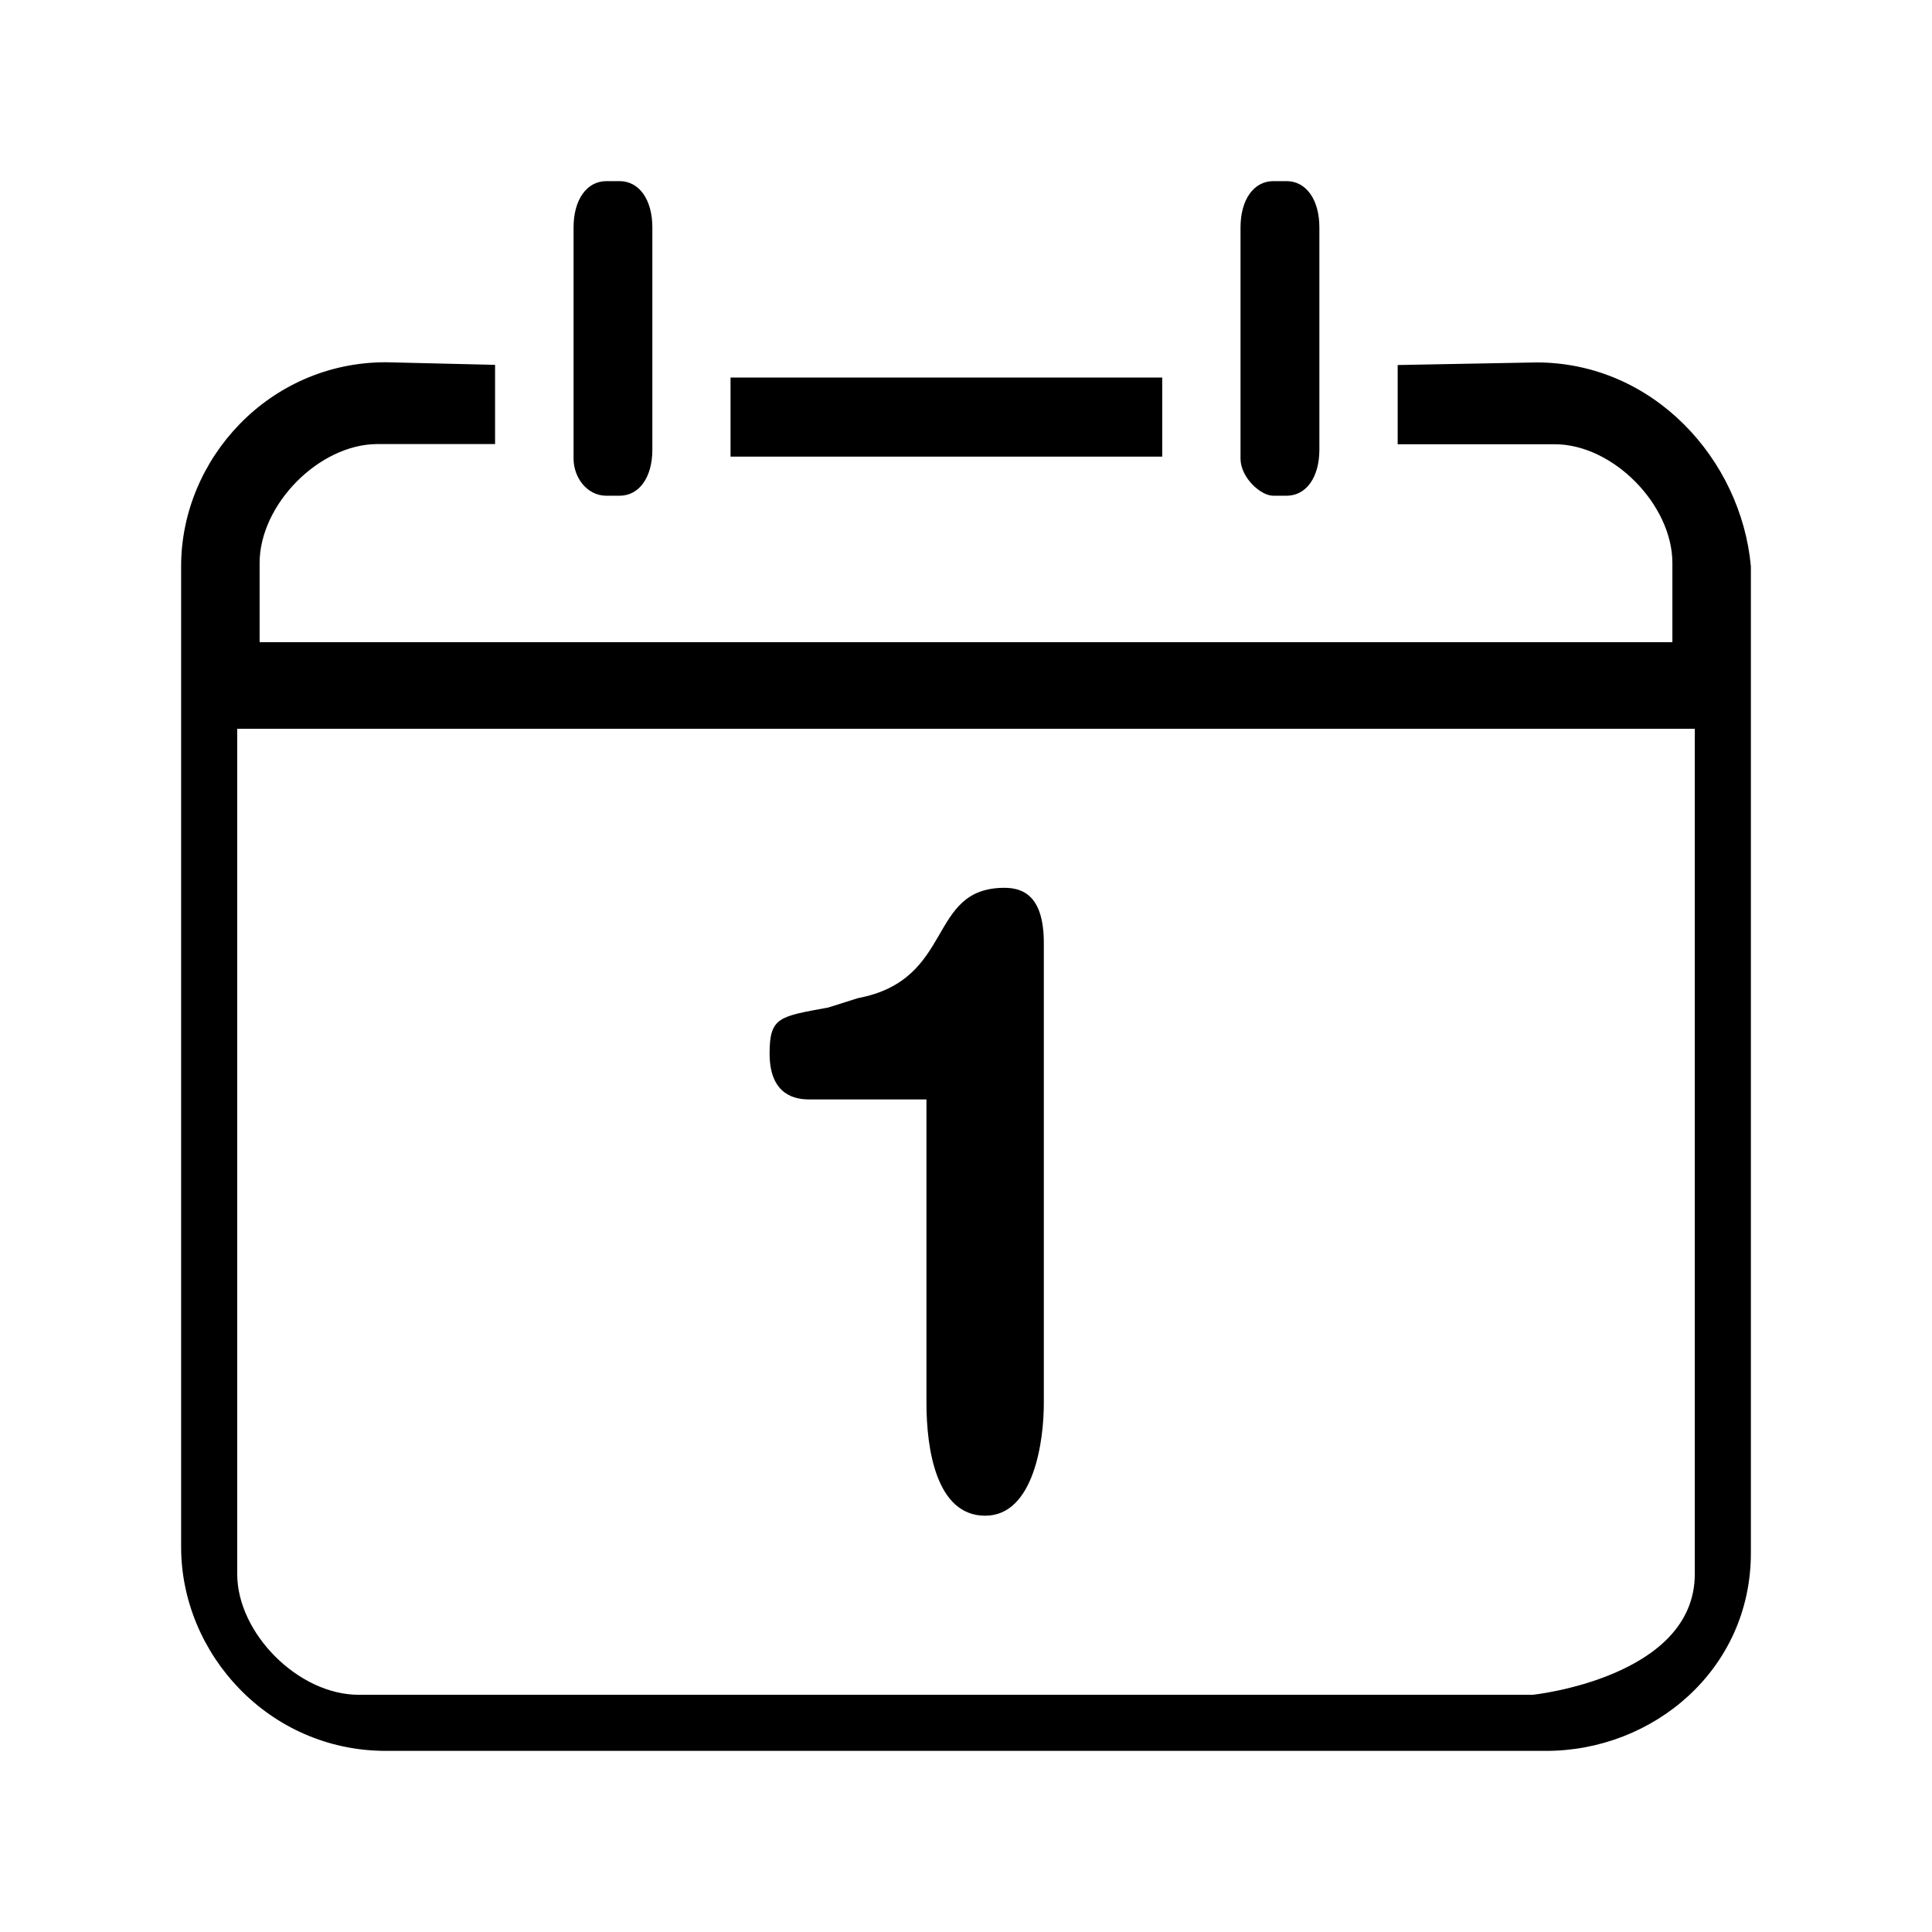 <?xml version="1.0" encoding="UTF-8"?>
<svg width="32px" height="32px" viewBox="0 0 32 32" version="1.1" xmlns="http://www.w3.org/2000/svg" xmlns:xlink="http://www.w3.org/1999/xlink">
    <!-- Generator: Sketch 53.2 (72643) - https://sketchapp.com -->
    <title>sicon-date</title>
    <desc>Created with Sketch.</desc>
    <g id="sicon-date" stroke="none" stroke-width="1" fill="none" fill-rule="evenodd">
        <g id="ed9f0b85c14fc8b6367cfd02f0d08c99" transform="translate(3, 3)" fill="#000000" fill-rule="nonzero">
            <path d="M26,22.723 C26,24.653 24.384,26 22.609,26 L3.391,26 C1.454,26 0,24.393 0,22.624 L0,6.376 C0,4.607 1.454,3 3.391,3 L5.2,3.043 L5.2,4.355 L3.25,4.355 C2.282,4.358 1.3,5.359 1.3,6.325 L1.3,7.637 L24.7,7.637 L24.7,6.325 C24.7,5.362 23.718,4.358 22.75,4.358 L20.15,4.358 L20.15,3.046 L22.448,3.003 C24.387,3.003 25.838,4.609 26,6.379 L26,22.723 Z M25.071,9.071 L0.929,9.071 L0.929,23.071 C0.929,24.051 1.941,25.071 2.94,25.071 L22.389,25.071 C22.389,25.071 25.071,24.788 25.071,23.071 L25.071,9.071 Z M13.318,22.105 C12.507,22.105 12.345,20.999 12.345,20.238 L12.345,15.21 L10.397,15.21 C10.074,15.21 9.747,15.056 9.747,14.449 C9.747,13.841 9.909,13.838 10.721,13.687 L11.207,13.533 C12.828,13.228 12.342,11.705 13.639,11.705 C13.963,11.705 14.289,11.859 14.289,12.618 L14.289,20.232 C14.292,20.845 14.13,22.105 13.318,22.105 Z M18.309,5.211 L18.091,5.211 C17.874,5.211 17.547,4.903 17.547,4.598 L17.547,0.767 C17.547,0.308 17.765,0 18.091,0 L18.309,0 C18.635,0 18.853,0.308 18.853,0.767 L18.853,4.447 C18.853,4.906 18.635,5.211 18.309,5.211 Z M9.1,3.253 L16.25,3.253 L16.25,4.563 L9.1,4.563 L9.1,3.253 Z M7.261,5.211 L7.044,5.211 C6.718,5.211 6.5,4.903 6.5,4.598 L6.5,0.767 C6.5,0.308 6.718,0 7.044,0 L7.261,0 C7.588,0 7.805,0.308 7.805,0.767 L7.805,4.447 C7.805,4.906 7.588,5.211 7.261,5.211 Z" id="Shape"></path>
        </g>
    </g>
</svg>
